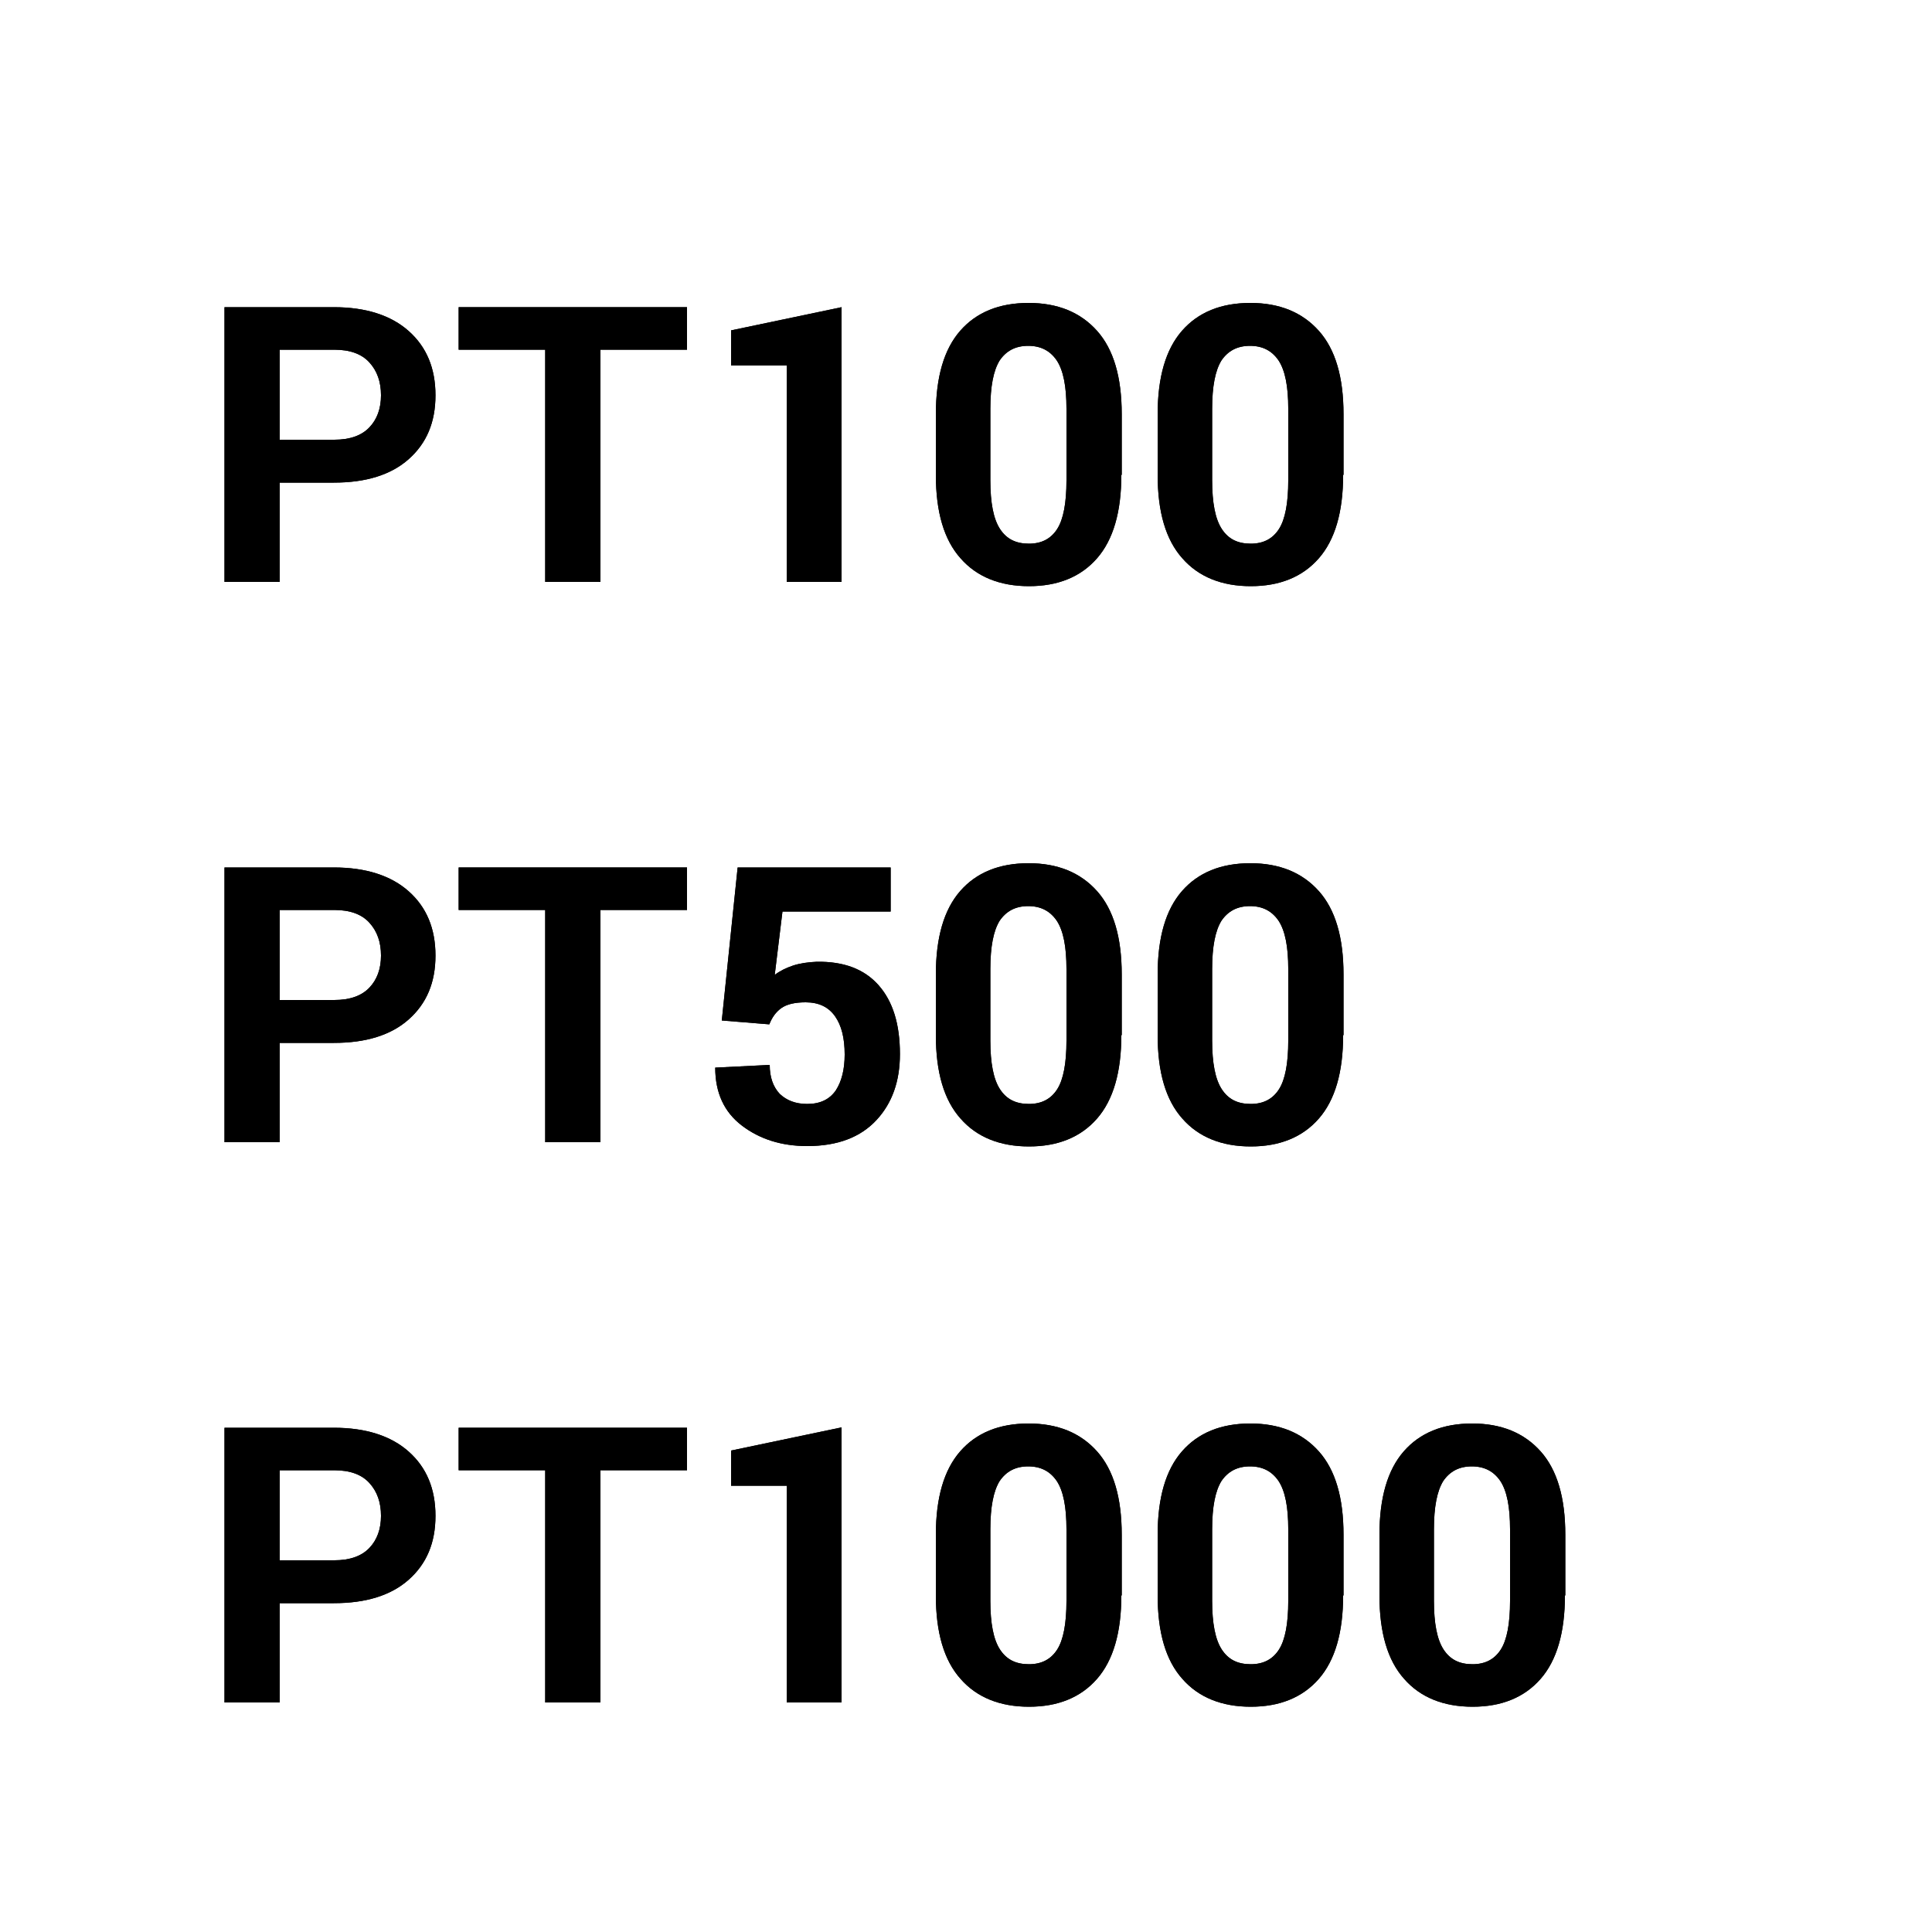 <?xml version="1.0" encoding="utf-8"?>
<!-- Generator: Adobe Illustrator 25.4.1, SVG Export Plug-In . SVG Version: 6.00 Build 0)  -->
<svg version="1.1" xmlns="http://www.w3.org/2000/svg" xmlns:xlink="http://www.w3.org/1999/xlink" x="0px" y="0px" width="50px"
	 height="50px" viewBox="0 0 50 50" style="enable-background:new 0 0 50 50;" xml:space="preserve">
<style type="text/css">
	.st0{fill:#FFFFFF;}
	.st1{fill:none;}
	.st2{fill:none;stroke:#000000;stroke-miterlimit:10;}
	.st3{fill:#B9B8B8;stroke:#000000;stroke-width:0.637;}
	.st4{fill:#FFFFFF;stroke:#000000;stroke-width:0.637;}
	.st5{fill:#FFFFFF;stroke:#000000;stroke-width:0.637;stroke-miterlimit:10;}
	.st6{fill:#FFFFFF;stroke:#000000;}
	.st7{fill:none;stroke:#000000;stroke-linecap:round;}
	.st8{fill:none;stroke:#000000;stroke-width:0.5;stroke-dasharray:4,1,1,1;}
	.st9{fill:none;stroke:#000000;stroke-width:0.75;}
	.st10{fill:#FFFFFF;stroke:#000000;stroke-width:1.5;stroke-linecap:round;stroke-linejoin:round;stroke-miterlimit:10;}
	.st11{fill:#FFFFFF;stroke:#FFFFFF;stroke-width:4;stroke-linecap:round;stroke-linejoin:round;stroke-miterlimit:10;}
	.st12{fill:#FFFFFF;stroke:#000000;stroke-linecap:round;stroke-linejoin:round;stroke-miterlimit:10;}
	.st13{fill:none;stroke:#000000;stroke-linecap:round;stroke-linejoin:round;stroke-miterlimit:10;}
	.st14{fill:none;stroke:#000000;stroke-width:1.5;stroke-linecap:square;stroke-miterlimit:10;}
	.st15{fill:none;stroke:#000000;stroke-width:1.5;stroke-miterlimit:10;}
	.st16{fill:#FFFFFF;stroke:#000000;stroke-width:1.5;stroke-miterlimit:10;}
	.st17{fill:none;stroke:#000000;stroke-width:1.5;}
	.st18{fill:none;stroke:#000000;}
	.st19{display:none;}
	.st20{display:inline;}
</style>
<g id="Layer_1">
	<rect x="0" y="0.09" class="st1" width="50" height="50"/>
	<g>
		<g>
			<path d="M7.24,12.48v2.58H5.81V7.95h2.83c0.83,0,1.48,0.21,1.94,0.62c0.46,0.41,0.69,0.96,0.69,1.66s-0.23,1.24-0.69,1.65
				c-0.46,0.41-1.11,0.61-1.94,0.61H7.24z M7.24,11.38h1.41c0.41,0,0.71-0.11,0.91-0.32c0.2-0.21,0.3-0.49,0.3-0.83
				c0-0.35-0.1-0.63-0.3-0.85c-0.2-0.22-0.5-0.33-0.91-0.33H7.24V11.38z"/>
			<path d="M17.79,9.05h-2.25v6.01h-1.43V9.05h-2.24v-1.1h5.91V9.05z"/>
			<path d="M21.78,15.06h-1.42V9.46h-1.44V8.55l2.86-0.6V15.06z"/>
			<path d="M29.02,12.29c0,0.96-0.21,1.68-0.63,2.16c-0.42,0.48-1.01,0.72-1.76,0.72c-0.75,0-1.35-0.24-1.77-0.72
				c-0.43-0.48-0.64-1.2-0.64-2.16v-1.57c0-0.96,0.21-1.68,0.63-2.16c0.42-0.48,1.01-0.72,1.77-0.72c0.75,0,1.34,0.24,1.77,0.72
				c0.43,0.48,0.64,1.2,0.64,2.16V12.29z M27.6,10.58c0-0.58-0.08-0.99-0.25-1.25c-0.17-0.25-0.41-0.38-0.74-0.38
				c-0.33,0-0.57,0.13-0.74,0.38c-0.16,0.26-0.24,0.67-0.24,1.25v1.85c0,0.58,0.08,1,0.25,1.26c0.17,0.26,0.41,0.38,0.75,0.38
				c0.33,0,0.57-0.13,0.73-0.38s0.24-0.67,0.24-1.26V10.58z"/>
			<path d="M34.76,12.29c0,0.96-0.21,1.68-0.63,2.16c-0.42,0.48-1.01,0.72-1.76,0.72c-0.75,0-1.35-0.24-1.77-0.72
				c-0.43-0.48-0.64-1.2-0.64-2.16v-1.57c0-0.96,0.21-1.68,0.63-2.16c0.42-0.48,1.01-0.72,1.77-0.72c0.75,0,1.34,0.24,1.77,0.72
				c0.43,0.48,0.64,1.2,0.64,2.16V12.29z M33.34,10.58c0-0.58-0.08-0.99-0.25-1.25c-0.17-0.25-0.41-0.38-0.74-0.38
				c-0.33,0-0.57,0.13-0.74,0.38c-0.16,0.26-0.24,0.67-0.24,1.25v1.85c0,0.58,0.08,1,0.25,1.26c0.17,0.26,0.41,0.38,0.75,0.38
				c0.33,0,0.57-0.13,0.73-0.38s0.24-0.67,0.24-1.26V10.58z"/>
			<path d="M7.24,26.98v2.58H5.81v-7.11h2.83c0.83,0,1.48,0.21,1.94,0.62c0.46,0.41,0.69,0.96,0.69,1.66s-0.23,1.24-0.69,1.65
				c-0.46,0.41-1.11,0.61-1.94,0.61H7.24z M7.24,25.88h1.41c0.41,0,0.71-0.11,0.91-0.32c0.2-0.21,0.3-0.49,0.3-0.83
				c0-0.35-0.1-0.63-0.3-0.85c-0.2-0.22-0.5-0.33-0.91-0.33H7.24V25.88z"/>
			<path d="M17.79,23.55h-2.25v6.01h-1.43v-6.01h-2.24v-1.1h5.91V23.55z"/>
			<path d="M18.68,26.41l0.41-3.96h3.96v1.14h-2.8l-0.2,1.64c0.13-0.1,0.29-0.18,0.47-0.24s0.39-0.09,0.62-0.1
				c0.7-0.01,1.23,0.19,1.6,0.61c0.37,0.42,0.55,1.01,0.55,1.78c0,0.7-0.2,1.27-0.61,1.71s-1,0.67-1.79,0.67
				c-0.67,0-1.23-0.18-1.69-0.53c-0.46-0.35-0.69-0.85-0.69-1.5l1.41-0.07c0,0.32,0.09,0.57,0.26,0.75
				c0.18,0.17,0.41,0.26,0.71,0.26c0.34,0,0.58-0.12,0.74-0.35c0.15-0.23,0.23-0.54,0.23-0.93c0-0.42-0.08-0.75-0.25-0.99
				c-0.17-0.24-0.42-0.36-0.76-0.36c-0.28,0-0.49,0.05-0.63,0.15c-0.14,0.1-0.24,0.24-0.31,0.42L18.68,26.41z"/>
			<path d="M29.02,26.79c0,0.96-0.21,1.68-0.63,2.16c-0.42,0.48-1.01,0.72-1.76,0.72c-0.75,0-1.35-0.24-1.77-0.72
				c-0.43-0.48-0.64-1.2-0.64-2.16v-1.57c0-0.96,0.21-1.68,0.63-2.16c0.42-0.48,1.01-0.72,1.77-0.72c0.75,0,1.34,0.24,1.77,0.72
				c0.43,0.48,0.64,1.2,0.64,2.16V26.79z M27.6,25.08c0-0.58-0.08-0.99-0.25-1.25c-0.17-0.25-0.41-0.38-0.74-0.38
				c-0.33,0-0.57,0.13-0.74,0.38c-0.16,0.26-0.24,0.67-0.24,1.25v1.85c0,0.58,0.08,1,0.25,1.26c0.17,0.26,0.41,0.38,0.75,0.38
				c0.33,0,0.57-0.13,0.73-0.38s0.24-0.67,0.24-1.26V25.08z"/>
			<path d="M34.76,26.79c0,0.96-0.21,1.68-0.63,2.16c-0.42,0.48-1.01,0.72-1.76,0.72c-0.75,0-1.35-0.24-1.77-0.72
				c-0.43-0.48-0.64-1.2-0.64-2.16v-1.57c0-0.96,0.21-1.68,0.63-2.16c0.42-0.48,1.01-0.72,1.77-0.72c0.75,0,1.34,0.24,1.77,0.72
				c0.43,0.48,0.64,1.2,0.64,2.16V26.79z M33.34,25.08c0-0.58-0.08-0.99-0.25-1.25c-0.17-0.25-0.41-0.38-0.74-0.38
				c-0.33,0-0.57,0.13-0.74,0.38c-0.16,0.26-0.24,0.67-0.24,1.25v1.85c0,0.58,0.08,1,0.25,1.26c0.17,0.26,0.41,0.38,0.75,0.38
				c0.33,0,0.57-0.13,0.73-0.38s0.24-0.67,0.24-1.26V25.08z"/>
			<path d="M7.24,41.48v2.58H5.81v-7.11h2.83c0.83,0,1.48,0.21,1.94,0.62c0.46,0.41,0.69,0.96,0.69,1.66s-0.23,1.24-0.69,1.65
				c-0.46,0.41-1.11,0.61-1.94,0.61H7.24z M7.24,40.38h1.41c0.41,0,0.71-0.11,0.91-0.32c0.2-0.21,0.3-0.49,0.3-0.83
				c0-0.35-0.1-0.63-0.3-0.85c-0.2-0.22-0.5-0.33-0.91-0.33H7.24V40.38z"/>
			<path d="M17.79,38.05h-2.25v6.01h-1.43v-6.01h-2.24v-1.1h5.91V38.05z"/>
			<path d="M21.78,44.06h-1.42v-5.61h-1.44v-0.91l2.86-0.6V44.06z"/>
			<path d="M29.02,41.29c0,0.96-0.21,1.68-0.63,2.16c-0.42,0.48-1.01,0.72-1.76,0.72c-0.75,0-1.35-0.24-1.77-0.72
				c-0.43-0.48-0.64-1.2-0.64-2.16v-1.57c0-0.96,0.21-1.68,0.63-2.16c0.42-0.48,1.01-0.72,1.77-0.72c0.75,0,1.34,0.24,1.77,0.72
				c0.43,0.48,0.64,1.2,0.64,2.16V41.29z M27.6,39.58c0-0.58-0.08-0.99-0.25-1.25c-0.17-0.25-0.41-0.38-0.74-0.38
				c-0.33,0-0.57,0.13-0.74,0.38c-0.16,0.26-0.24,0.67-0.24,1.25v1.85c0,0.58,0.08,1,0.25,1.26c0.17,0.26,0.41,0.38,0.75,0.38
				c0.33,0,0.57-0.13,0.73-0.38s0.24-0.67,0.24-1.26V39.58z"/>
			<path d="M34.76,41.29c0,0.96-0.21,1.68-0.63,2.16c-0.42,0.48-1.01,0.72-1.76,0.72c-0.75,0-1.35-0.24-1.77-0.72
				c-0.43-0.48-0.64-1.2-0.64-2.16v-1.57c0-0.96,0.21-1.68,0.63-2.16c0.42-0.48,1.01-0.72,1.77-0.72c0.75,0,1.34,0.24,1.77,0.72
				c0.43,0.48,0.64,1.2,0.64,2.16V41.29z M33.34,39.58c0-0.58-0.08-0.99-0.25-1.25c-0.17-0.25-0.41-0.38-0.74-0.38
				c-0.33,0-0.57,0.13-0.74,0.38c-0.16,0.26-0.24,0.67-0.24,1.25v1.85c0,0.58,0.08,1,0.25,1.26c0.17,0.26,0.41,0.38,0.75,0.38
				c0.33,0,0.57-0.13,0.73-0.38s0.24-0.67,0.24-1.26V39.58z"/>
			<path d="M40.5,41.29c0,0.96-0.21,1.68-0.63,2.16c-0.42,0.48-1.01,0.72-1.76,0.72c-0.75,0-1.35-0.24-1.77-0.72
				c-0.43-0.48-0.64-1.2-0.64-2.16v-1.57c0-0.96,0.21-1.68,0.63-2.16c0.42-0.48,1.01-0.72,1.77-0.72c0.75,0,1.34,0.24,1.77,0.72
				c0.43,0.48,0.64,1.2,0.64,2.16V41.29z M39.08,39.58c0-0.58-0.08-0.99-0.25-1.25c-0.17-0.25-0.41-0.38-0.74-0.38
				c-0.33,0-0.57,0.13-0.74,0.38c-0.16,0.26-0.24,0.67-0.24,1.25v1.85c0,0.58,0.08,1,0.25,1.26c0.17,0.26,0.41,0.38,0.75,0.38
				c0.33,0,0.57-0.13,0.73-0.38s0.24-0.67,0.24-1.26V39.58z"/>
		</g>
		<g>
			<path d="M7.24,12.48v2.58H5.81V7.95h2.83c0.83,0,1.48,0.21,1.94,0.62c0.46,0.41,0.69,0.96,0.69,1.66s-0.23,1.24-0.69,1.65
				c-0.46,0.41-1.11,0.61-1.94,0.61H7.24z M7.24,11.38h1.41c0.41,0,0.71-0.11,0.91-0.32c0.2-0.21,0.3-0.49,0.3-0.83
				c0-0.35-0.1-0.63-0.3-0.85c-0.2-0.22-0.5-0.33-0.91-0.33H7.24V11.38z"/>
			<path d="M17.79,9.05h-2.25v6.01h-1.43V9.05h-2.24v-1.1h5.91V9.05z"/>
			<path d="M21.78,15.06h-1.42V9.46h-1.44V8.55l2.86-0.6V15.06z"/>
			<path d="M29.02,12.29c0,0.96-0.21,1.68-0.63,2.16c-0.42,0.48-1.01,0.72-1.76,0.72c-0.75,0-1.35-0.24-1.77-0.72
				c-0.43-0.48-0.64-1.2-0.64-2.16v-1.57c0-0.96,0.21-1.68,0.63-2.16c0.42-0.48,1.01-0.72,1.77-0.72c0.75,0,1.34,0.24,1.77,0.72
				c0.43,0.48,0.64,1.2,0.64,2.16V12.29z M27.6,10.58c0-0.58-0.08-0.99-0.25-1.25c-0.17-0.25-0.41-0.38-0.74-0.38
				c-0.33,0-0.57,0.13-0.74,0.38c-0.16,0.26-0.24,0.67-0.24,1.25v1.85c0,0.58,0.08,1,0.25,1.26c0.17,0.26,0.41,0.38,0.75,0.38
				c0.33,0,0.57-0.13,0.73-0.38s0.24-0.67,0.24-1.26V10.58z"/>
			<path d="M34.76,12.29c0,0.96-0.21,1.68-0.63,2.16c-0.42,0.48-1.01,0.72-1.76,0.72c-0.75,0-1.35-0.24-1.77-0.72
				c-0.43-0.48-0.64-1.2-0.64-2.16v-1.57c0-0.96,0.21-1.68,0.63-2.16c0.42-0.48,1.01-0.72,1.77-0.72c0.75,0,1.34,0.24,1.77,0.72
				c0.43,0.48,0.64,1.2,0.64,2.16V12.29z M33.34,10.58c0-0.58-0.08-0.99-0.25-1.25c-0.17-0.25-0.41-0.38-0.74-0.38
				c-0.33,0-0.57,0.13-0.74,0.38c-0.16,0.26-0.24,0.67-0.24,1.25v1.85c0,0.58,0.08,1,0.25,1.26c0.17,0.26,0.41,0.38,0.75,0.38
				c0.33,0,0.57-0.13,0.73-0.38s0.24-0.67,0.24-1.26V10.58z"/>
			<path d="M7.24,26.98v2.58H5.81v-7.11h2.83c0.83,0,1.48,0.21,1.94,0.62c0.46,0.41,0.69,0.96,0.69,1.66s-0.23,1.24-0.69,1.65
				c-0.46,0.41-1.11,0.61-1.94,0.61H7.24z M7.24,25.88h1.41c0.41,0,0.71-0.11,0.91-0.32c0.2-0.21,0.3-0.49,0.3-0.83
				c0-0.35-0.1-0.63-0.3-0.85c-0.2-0.22-0.5-0.33-0.91-0.33H7.24V25.88z"/>
			<path d="M17.79,23.55h-2.25v6.01h-1.43v-6.01h-2.24v-1.1h5.91V23.55z"/>
			<path d="M18.68,26.41l0.41-3.96h3.96v1.14h-2.8l-0.2,1.64c0.13-0.1,0.29-0.18,0.47-0.24s0.39-0.09,0.62-0.1
				c0.7-0.01,1.23,0.19,1.6,0.61c0.37,0.42,0.55,1.01,0.55,1.78c0,0.7-0.2,1.27-0.61,1.71s-1,0.67-1.79,0.67
				c-0.67,0-1.23-0.18-1.69-0.53c-0.46-0.35-0.69-0.85-0.69-1.5l1.41-0.07c0,0.32,0.09,0.57,0.26,0.75
				c0.18,0.17,0.41,0.26,0.71,0.26c0.34,0,0.58-0.12,0.74-0.35c0.15-0.23,0.23-0.54,0.23-0.93c0-0.42-0.08-0.75-0.25-0.99
				c-0.17-0.24-0.42-0.36-0.76-0.36c-0.28,0-0.49,0.05-0.63,0.15c-0.14,0.1-0.24,0.24-0.31,0.42L18.68,26.41z"/>
			<path d="M29.02,26.79c0,0.96-0.21,1.68-0.63,2.16c-0.42,0.48-1.01,0.72-1.76,0.72c-0.75,0-1.35-0.24-1.77-0.72
				c-0.43-0.48-0.64-1.2-0.64-2.16v-1.57c0-0.96,0.21-1.68,0.63-2.16c0.42-0.48,1.01-0.72,1.77-0.72c0.75,0,1.34,0.24,1.77,0.72
				c0.43,0.48,0.64,1.2,0.64,2.16V26.79z M27.6,25.08c0-0.58-0.08-0.99-0.25-1.25c-0.17-0.25-0.41-0.38-0.74-0.38
				c-0.33,0-0.57,0.13-0.74,0.38c-0.16,0.26-0.24,0.67-0.24,1.25v1.85c0,0.58,0.08,1,0.25,1.26c0.17,0.26,0.41,0.38,0.75,0.38
				c0.33,0,0.57-0.13,0.73-0.38s0.24-0.67,0.24-1.26V25.08z"/>
			<path d="M34.76,26.79c0,0.96-0.21,1.68-0.63,2.16c-0.42,0.48-1.01,0.72-1.76,0.72c-0.75,0-1.35-0.24-1.77-0.72
				c-0.43-0.48-0.64-1.2-0.64-2.16v-1.57c0-0.96,0.21-1.68,0.63-2.16c0.42-0.48,1.01-0.72,1.77-0.72c0.75,0,1.34,0.24,1.77,0.72
				c0.43,0.48,0.64,1.2,0.64,2.16V26.79z M33.34,25.08c0-0.58-0.08-0.99-0.25-1.25c-0.17-0.25-0.41-0.38-0.74-0.38
				c-0.33,0-0.57,0.13-0.74,0.38c-0.16,0.26-0.24,0.67-0.24,1.25v1.85c0,0.58,0.08,1,0.25,1.26c0.17,0.26,0.41,0.38,0.75,0.38
				c0.33,0,0.57-0.13,0.73-0.38s0.24-0.67,0.24-1.26V25.08z"/>
			<path d="M7.24,41.48v2.58H5.81v-7.11h2.83c0.83,0,1.48,0.21,1.94,0.62c0.46,0.41,0.69,0.96,0.69,1.66s-0.23,1.24-0.69,1.65
				c-0.46,0.41-1.11,0.61-1.94,0.61H7.24z M7.24,40.38h1.41c0.41,0,0.71-0.11,0.91-0.32c0.2-0.21,0.3-0.49,0.3-0.83
				c0-0.35-0.1-0.63-0.3-0.85c-0.2-0.22-0.5-0.33-0.91-0.33H7.24V40.38z"/>
			<path d="M17.79,38.05h-2.25v6.01h-1.43v-6.01h-2.24v-1.1h5.91V38.05z"/>
			<path d="M21.78,44.06h-1.42v-5.61h-1.44v-0.91l2.86-0.6V44.06z"/>
			<path d="M29.02,41.29c0,0.96-0.21,1.68-0.63,2.16c-0.42,0.48-1.01,0.72-1.76,0.72c-0.75,0-1.35-0.24-1.77-0.72
				c-0.43-0.48-0.64-1.2-0.64-2.16v-1.57c0-0.96,0.21-1.68,0.63-2.16c0.42-0.48,1.01-0.72,1.77-0.72c0.75,0,1.34,0.24,1.77,0.72
				c0.43,0.48,0.64,1.2,0.64,2.16V41.29z M27.6,39.58c0-0.58-0.08-0.99-0.25-1.25c-0.17-0.25-0.41-0.38-0.74-0.38
				c-0.33,0-0.57,0.13-0.74,0.38c-0.16,0.26-0.24,0.67-0.24,1.25v1.85c0,0.58,0.08,1,0.25,1.26c0.17,0.26,0.41,0.38,0.75,0.38
				c0.33,0,0.57-0.13,0.73-0.38s0.24-0.67,0.24-1.26V39.58z"/>
			<path d="M34.76,41.29c0,0.96-0.21,1.68-0.63,2.16c-0.42,0.48-1.01,0.72-1.76,0.72c-0.75,0-1.35-0.24-1.77-0.72
				c-0.43-0.48-0.64-1.2-0.64-2.16v-1.57c0-0.96,0.21-1.68,0.63-2.16c0.42-0.48,1.01-0.72,1.77-0.72c0.75,0,1.34,0.24,1.77,0.72
				c0.43,0.48,0.64,1.2,0.64,2.16V41.29z M33.34,39.58c0-0.58-0.08-0.99-0.25-1.25c-0.17-0.25-0.41-0.38-0.74-0.38
				c-0.33,0-0.57,0.13-0.74,0.38c-0.16,0.26-0.24,0.67-0.24,1.25v1.85c0,0.58,0.08,1,0.25,1.26c0.17,0.26,0.41,0.38,0.75,0.38
				c0.33,0,0.57-0.13,0.73-0.38s0.24-0.67,0.24-1.26V39.58z"/>
			<path d="M40.5,41.29c0,0.96-0.21,1.68-0.63,2.16c-0.42,0.48-1.01,0.72-1.76,0.72c-0.75,0-1.35-0.24-1.77-0.72
				c-0.43-0.48-0.64-1.2-0.64-2.16v-1.57c0-0.96,0.21-1.68,0.63-2.16c0.42-0.48,1.01-0.72,1.77-0.72c0.75,0,1.34,0.24,1.77,0.72
				c0.43,0.48,0.64,1.2,0.64,2.16V41.29z M39.08,39.58c0-0.58-0.08-0.99-0.25-1.25c-0.17-0.25-0.41-0.38-0.74-0.38
				c-0.33,0-0.57,0.13-0.74,0.38c-0.16,0.26-0.24,0.67-0.24,1.25v1.85c0,0.58,0.08,1,0.25,1.26c0.17,0.26,0.41,0.38,0.75,0.38
				c0.33,0,0.57-0.13,0.73-0.38s0.24-0.67,0.24-1.26V39.58z"/>
		</g>
	</g>
</g>
<g id="Layer_2" class="st19">
</g>
</svg>
